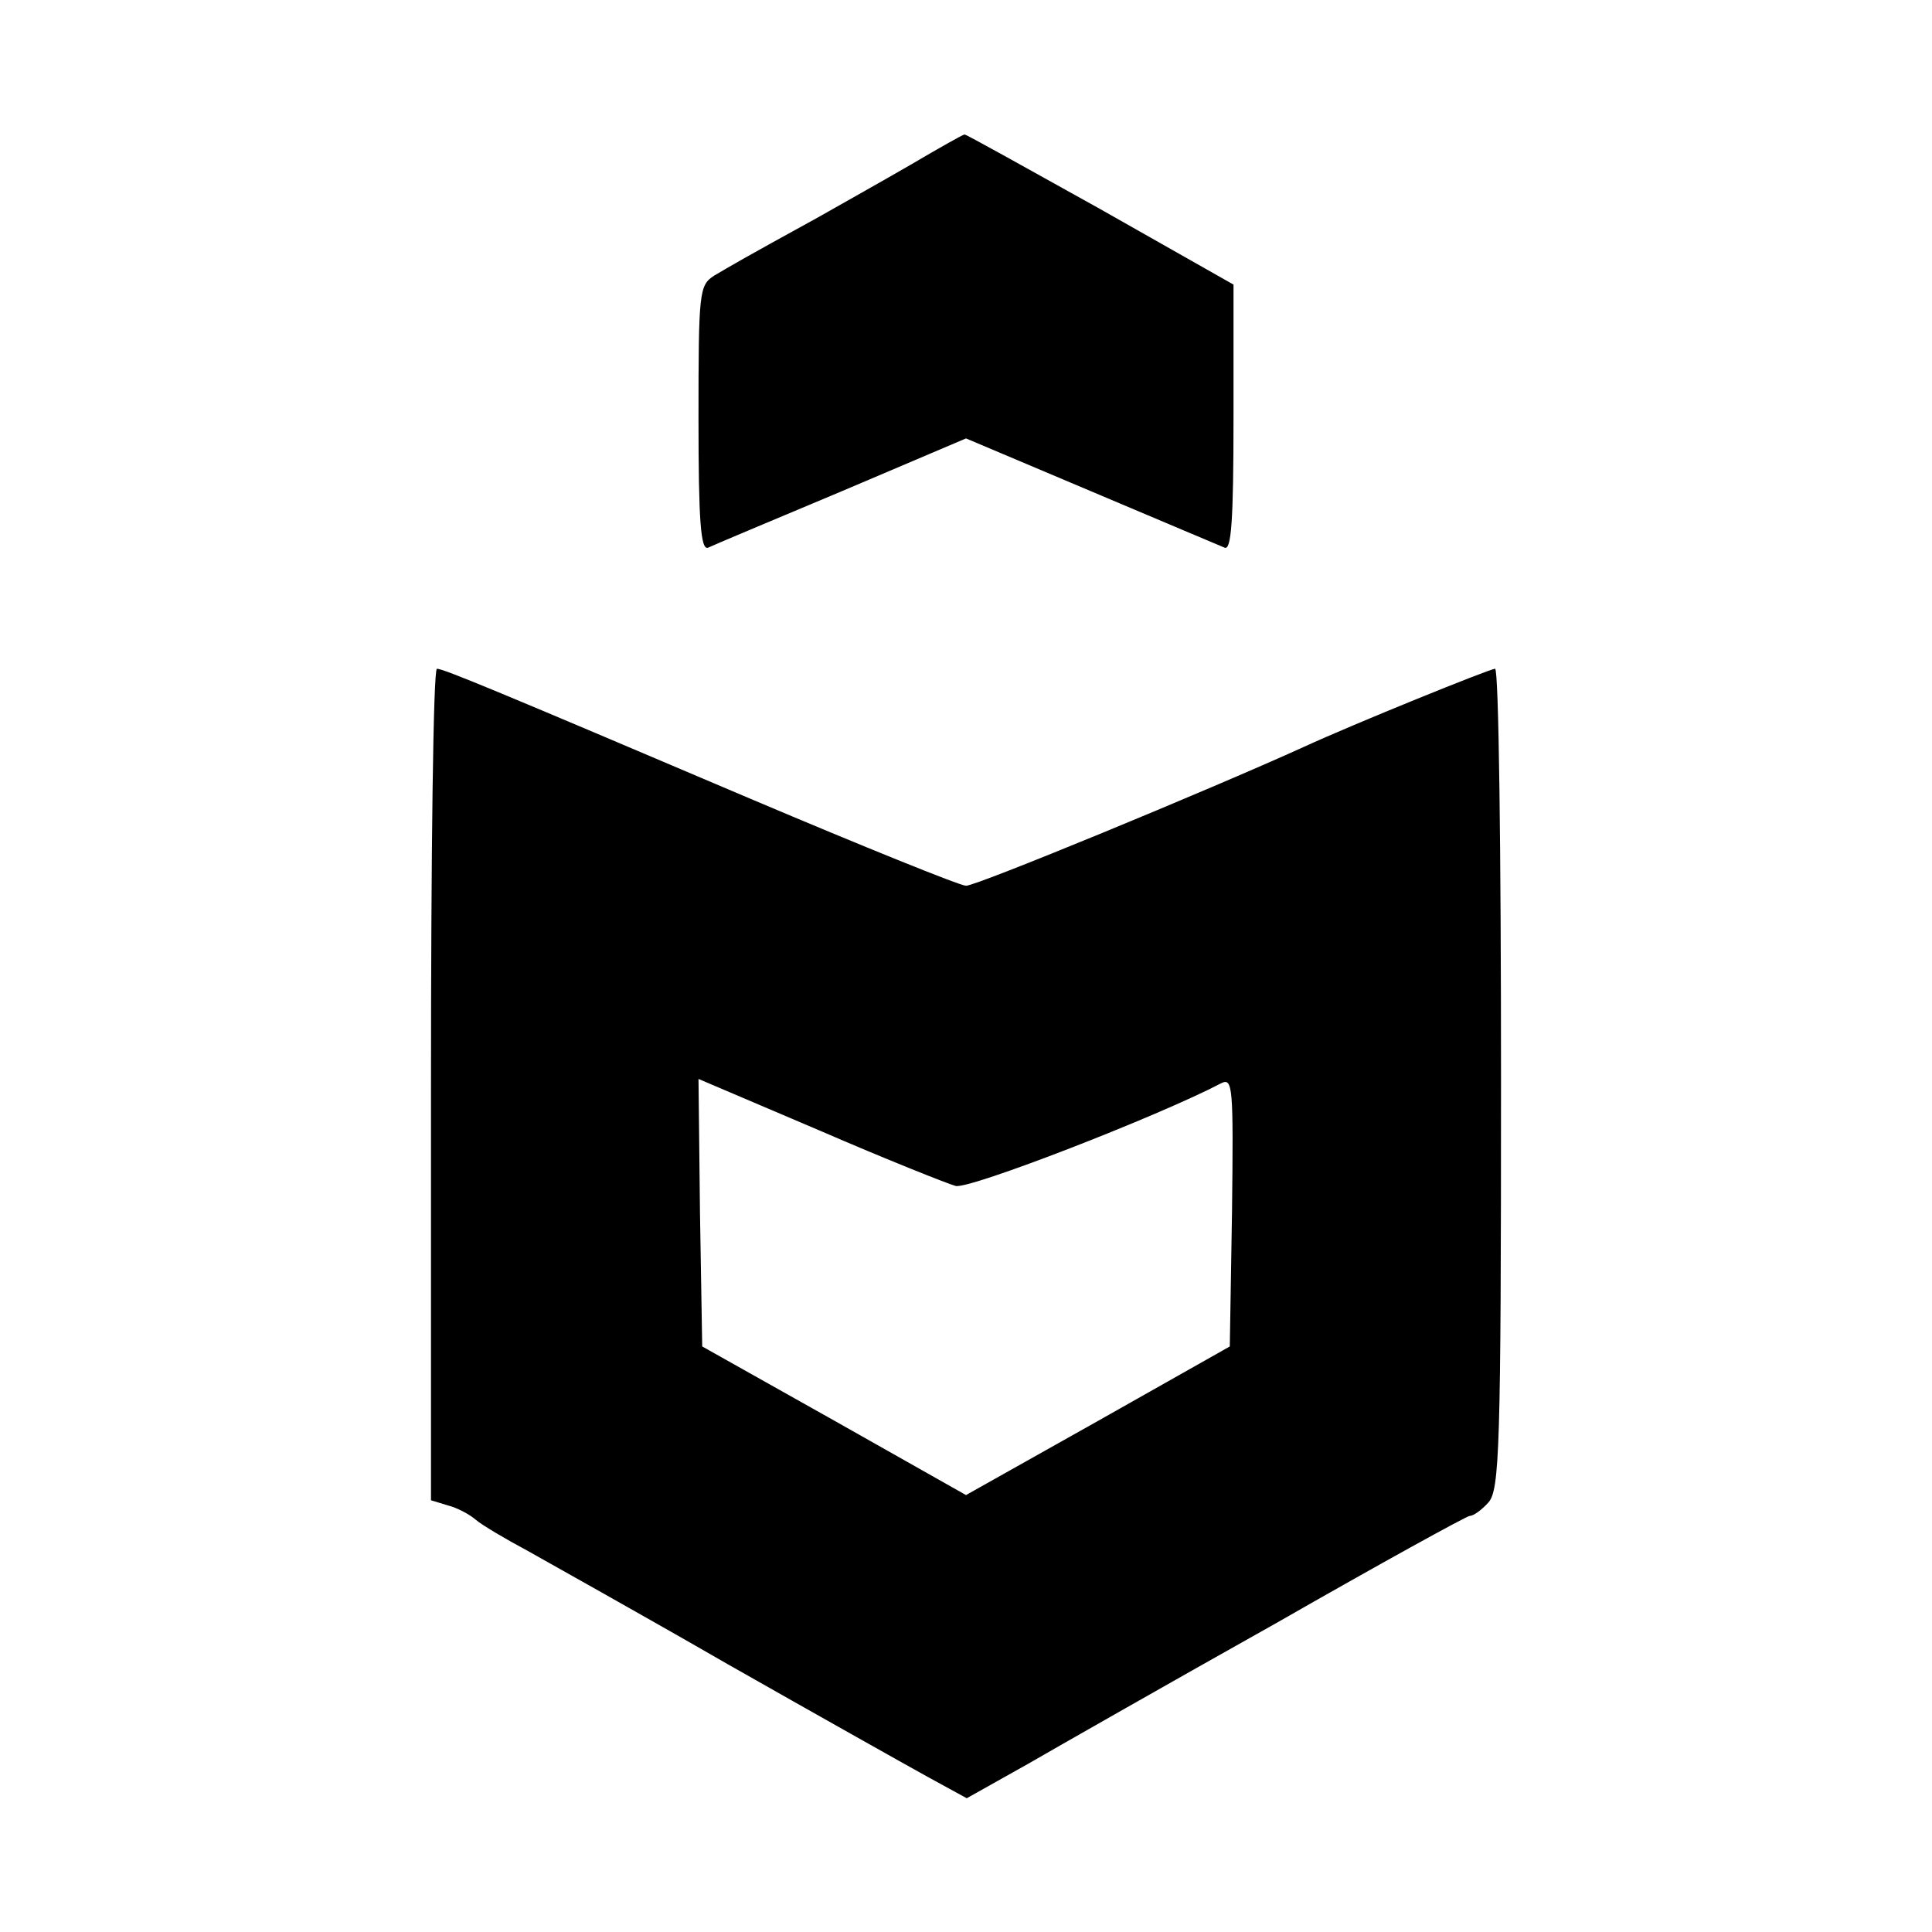 <?xml version="1.0" standalone="no"?>
<!DOCTYPE svg PUBLIC "-//W3C//DTD SVG 20010904//EN"
 "http://www.w3.org/TR/2001/REC-SVG-20010904/DTD/svg10.dtd">
<svg version="1.0" xmlns="http://www.w3.org/2000/svg"
 width="260pt" height="260pt" viewBox="0 0 260 260"
 preserveAspectRatio="xMidYMid meet">
<g transform="translate(0,260) scale(0.1,-0.1)"
fill="#000000" stroke="none">
<path d="M1225 2378 c-38 -22 -95 -54 -125 -71 -102 -56 -117 -65 -139 -78
-20 -13 -21 -21 -21 -192 0 -139 3 -178 13 -174 6 3 87 37 180 76 l167 71 168
-71 c92 -39 173 -73 180 -76 9 -4 12 35 12 175 l0 179 -180 102 c-99 55 -181
101 -182 100 -2 0 -34 -18 -73 -41z"/>
<path d="M580 1141 l0 -560 23 -7 c12 -3 29 -12 37 -19 8 -7 40 -26 70 -42 30
-17 152 -85 270 -153 118 -67 239 -135 268 -151 l53 -29 82 46 c45 26 196 112
335 190 138 79 256 144 260 144 5 0 16 8 25 18 15 17 17 71 17 570 0 304 -3
552 -8 552 -7 0 -192 -75 -257 -105 -130 -59 -443 -188 -455 -187 -8 0 -139
53 -290 117 -341 145 -413 175 -422 175 -5 0 -8 -252 -8 -559z m706 -137 c18
-5 273 94 357 138 16 8 17 -2 15 -172 l-3 -182 -177 -100 -178 -100 -177 100
-178 100 -3 180 -2 180 162 -69 c90 -39 173 -72 184 -75z"/>
</g>
</svg>
